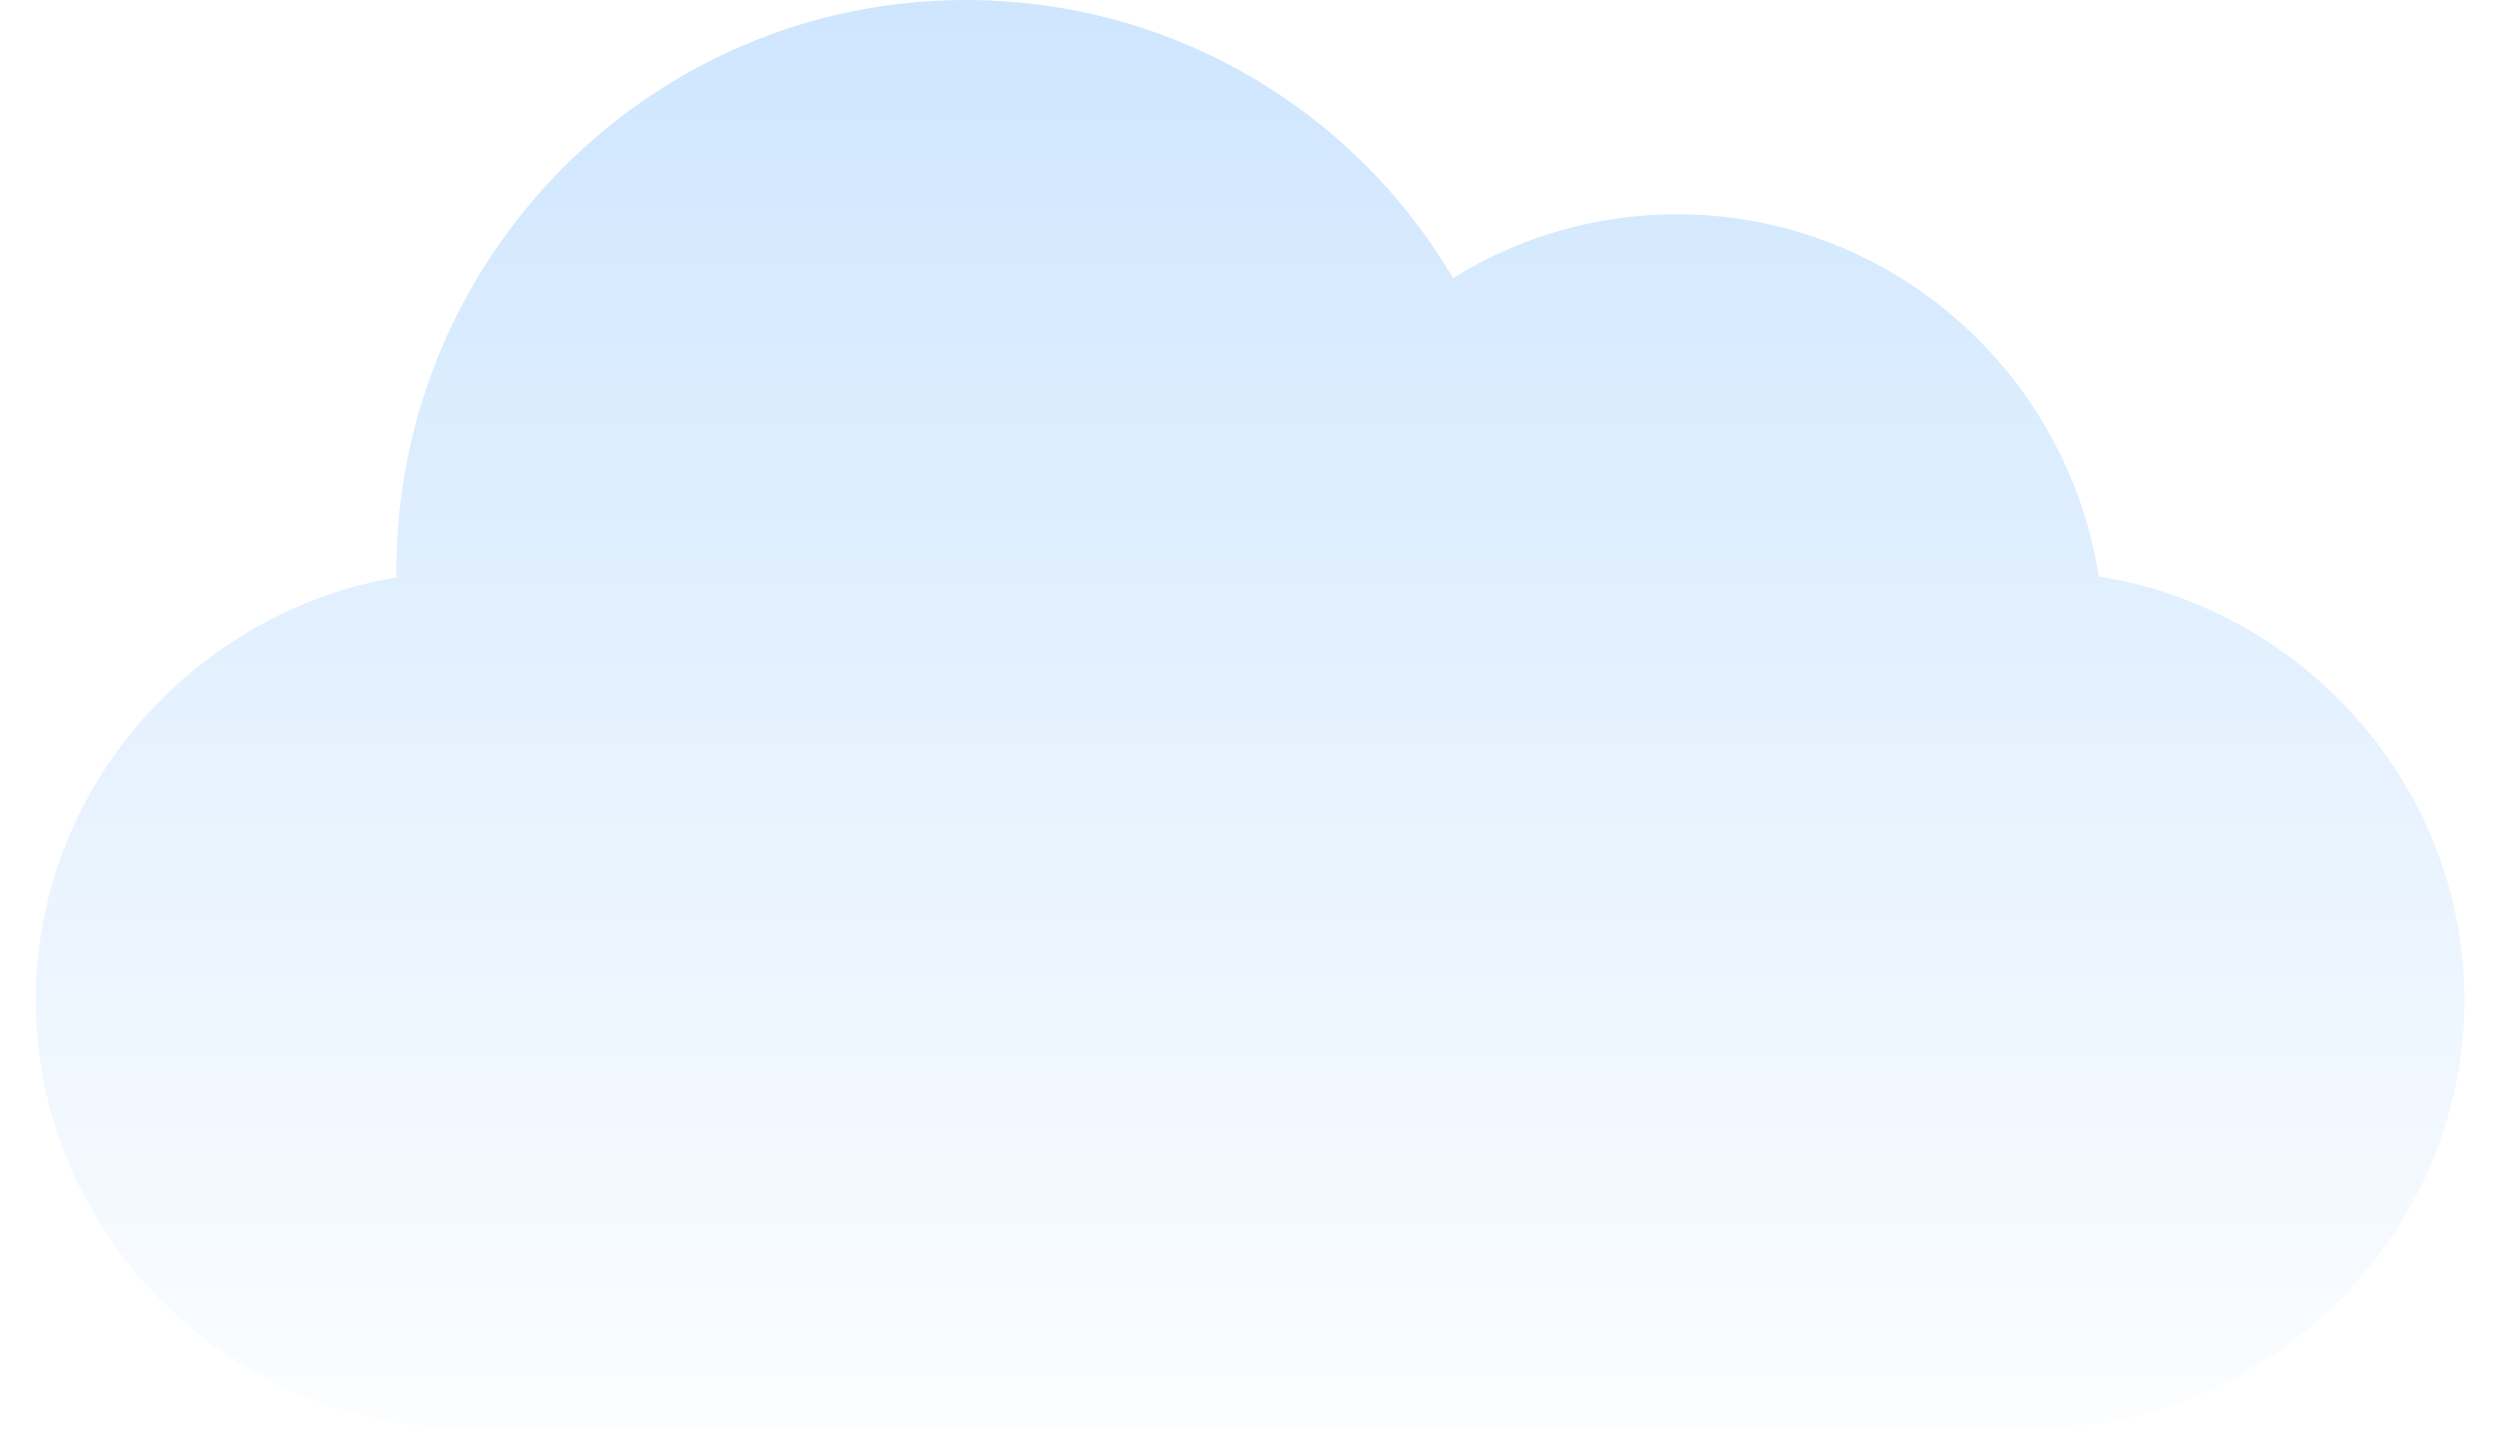 <svg width="42" height="24" viewBox="0 0 42 24" fill="none" xmlns="http://www.w3.org/2000/svg">
<path d="M35.26 9.686C34.724 6.243 31.751 3.6 28.173 3.6C26.828 3.6 25.534 3.974 24.412 4.671C22.706 1.792 19.634 0 16.22 0C10.948 0 6.658 4.307 6.658 9.6C6.658 9.633 6.658 9.667 6.659 9.7C3.27 10.273 0.602 13.239 0.602 16.8C0.602 20.77 3.898 24 7.853 24H34.15C38.105 24 41.402 20.77 41.402 16.8C41.402 13.208 38.69 10.223 35.26 9.686Z" fill="url(#paint0_linear_3240_4412)"/>
<defs>
<linearGradient id="paint0_linear_3240_4412" x1="20.635" y1="-3.873" x2="20.635" y2="25.742" gradientUnits="userSpaceOnUse">
<stop stop-color="#C7E2FE"/>
<stop offset="1" stop-color="#C7E2FE" stop-opacity="0"/>
</linearGradient>
</defs>
</svg>
